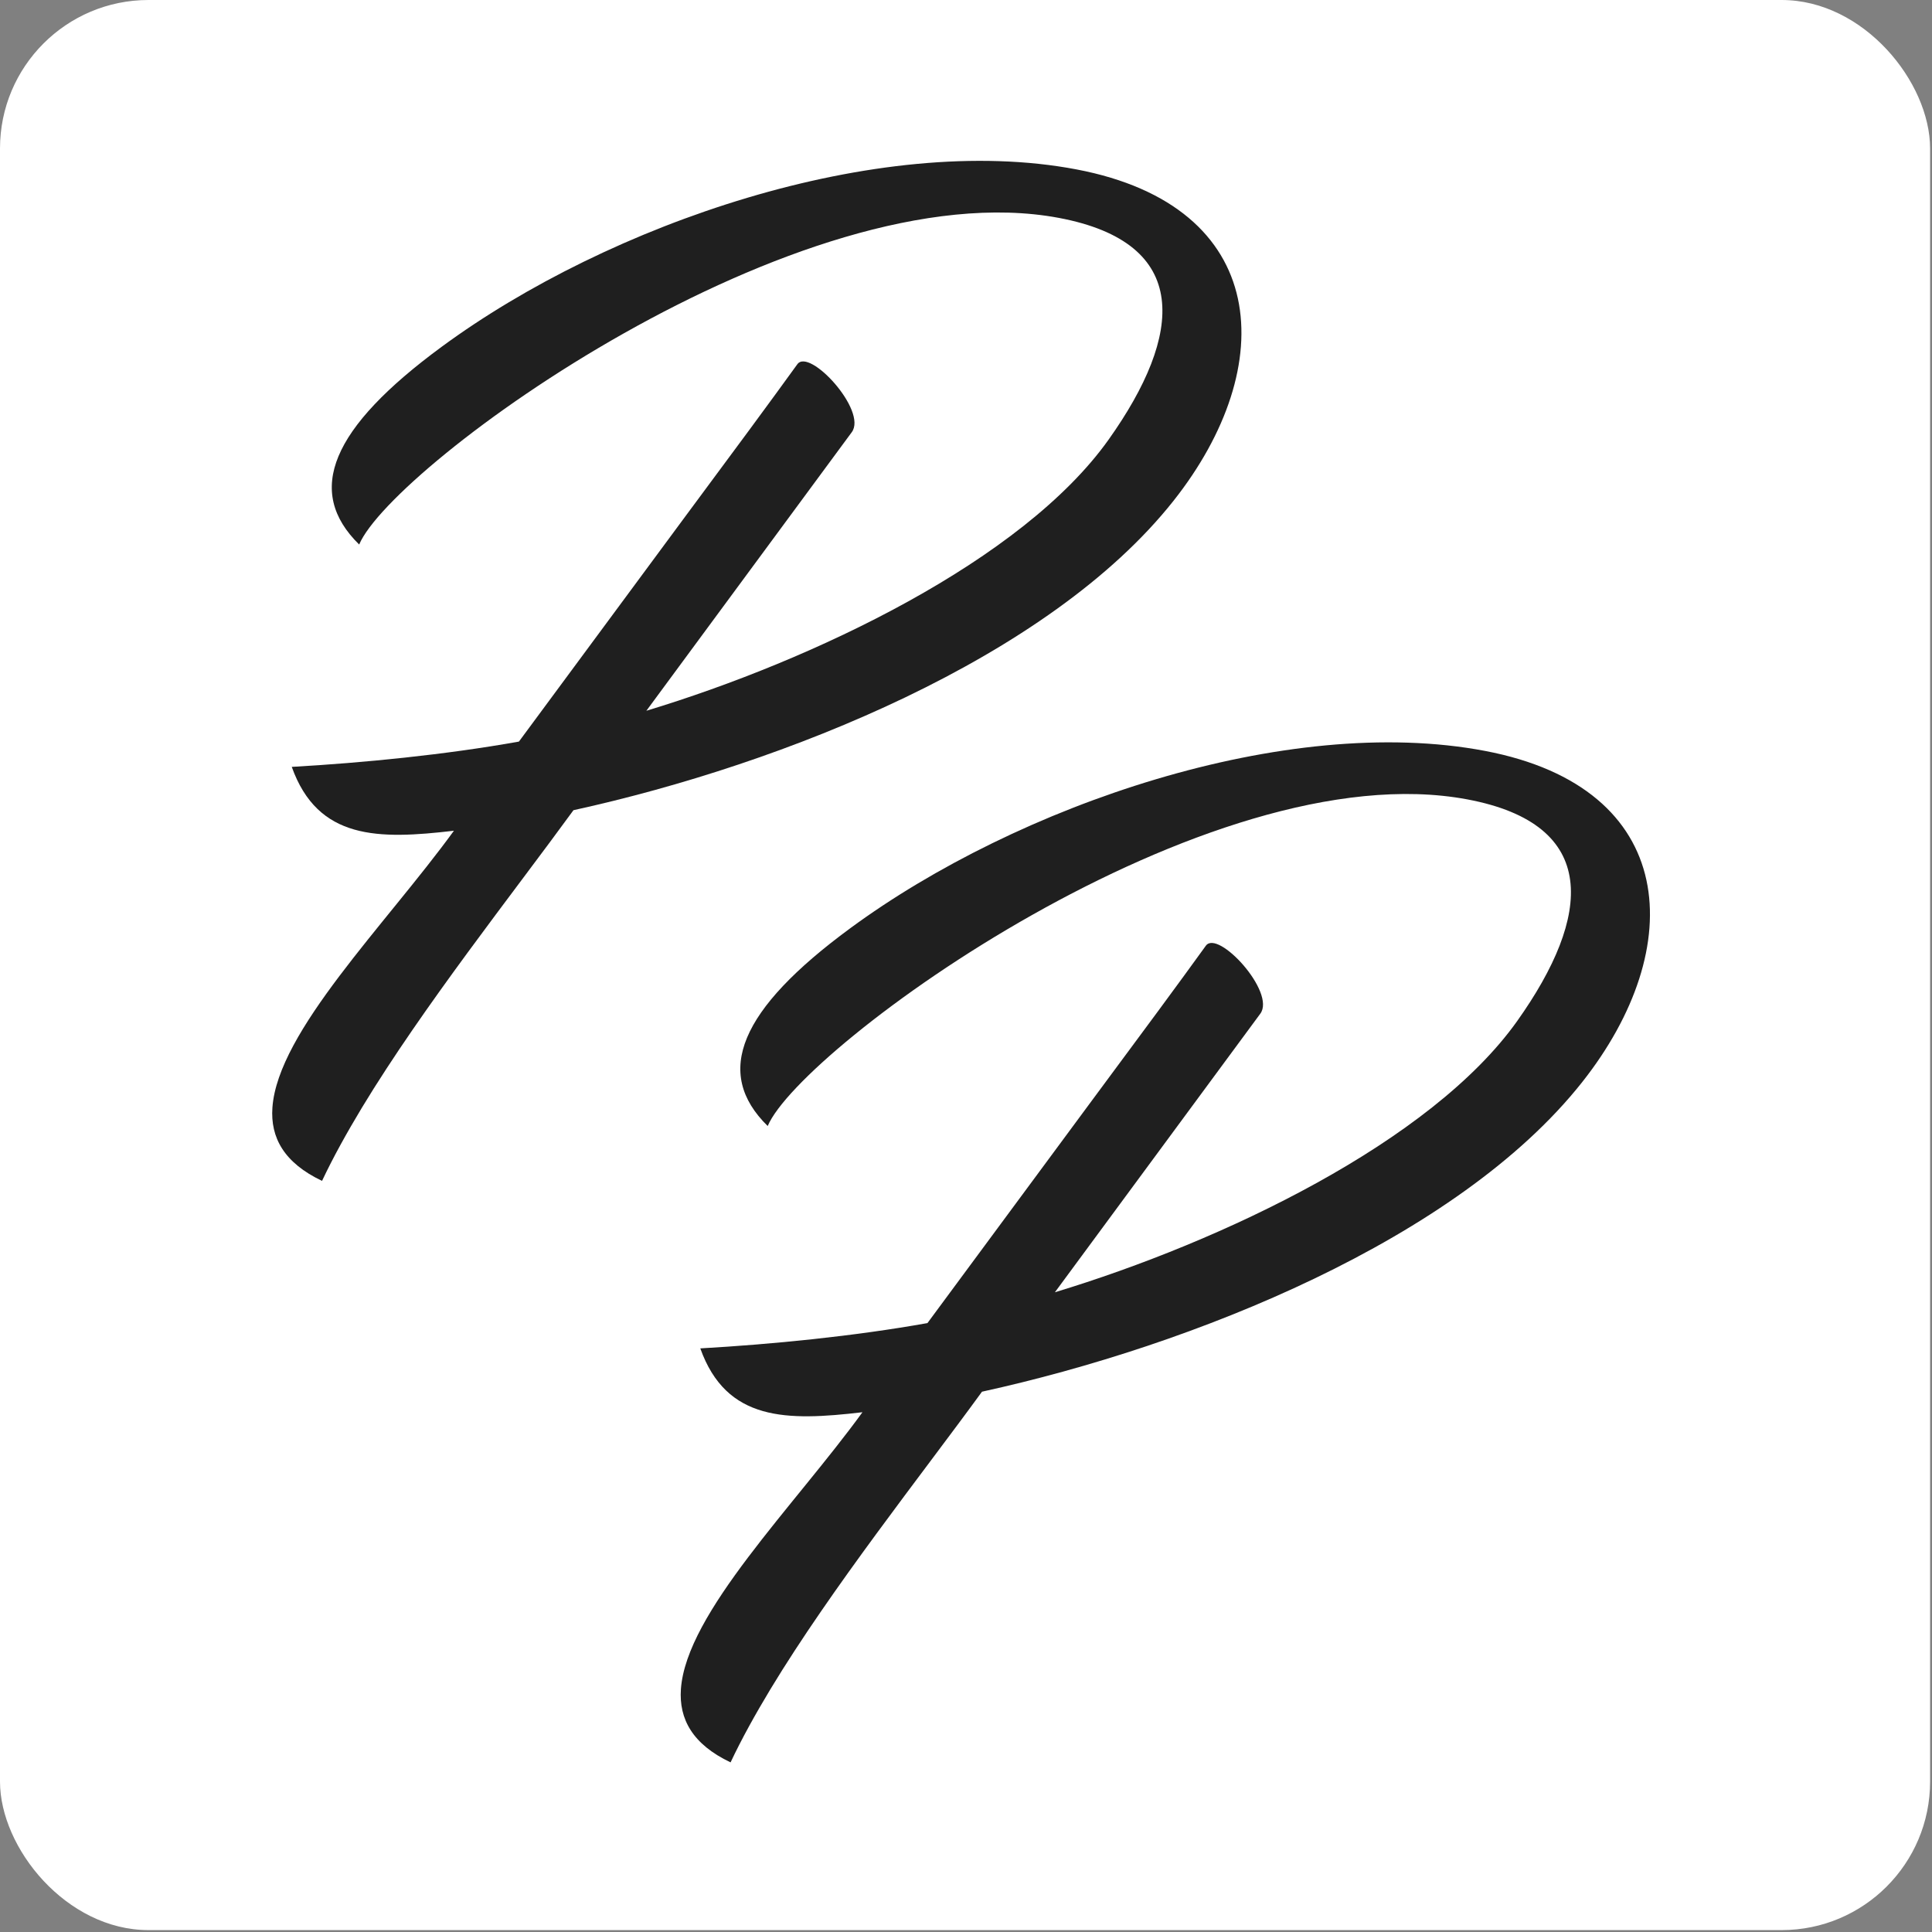 <?xml version="1.0" encoding="UTF-8"?> <svg xmlns="http://www.w3.org/2000/svg" width="64" height="64" viewBox="0 0 64 64" fill="none"><rect x="0" y="0" width="64" height="64" fill="#808080" stroke="none"/><rect width="63.937" height="63.937" rx="4.918" fill="white"></rect><path fill-rule="evenodd" clip-rule="evenodd" d="M19.005 26.837C25.966 25.31 34.749 21.8 38.873 16.591C42.406 12.13 42.099 6.837 35.661 5.612C29.08 4.362 20.179 7.408 14.629 11.489C10.971 14.179 10.093 16.269 11.898 18.038C12.999 15.421 26.46 5.601 35.076 7.218C39.476 8.045 39.204 11.074 36.724 14.563C33.874 18.568 26.966 21.863 21.412 23.545L28.216 14.317C28.742 13.604 26.809 11.506 26.412 12.067C25.537 13.279 24.273 14.992 22.628 17.207L17.19 24.566C14.751 25.002 12.041 25.269 9.665 25.404C10.532 27.827 12.532 27.813 15.037 27.519C12.772 30.637 9.201 34.164 9.024 36.691C8.954 37.681 9.407 38.519 10.668 39.118C11.034 38.342 11.487 37.526 11.992 36.688C14.027 33.327 16.97 29.623 18.998 26.837H19.005Z" fill="#1F1F1F"></path><path fill-rule="evenodd" clip-rule="evenodd" d="M32.538 46.1C39.499 44.573 48.281 41.064 52.406 35.854C55.939 31.392 55.632 26.1 49.194 24.875C42.613 23.625 33.712 26.671 28.162 30.752C24.504 33.442 23.626 35.532 25.431 37.301C26.532 34.684 39.993 24.864 48.609 26.481C53.009 27.308 52.737 30.337 50.257 33.826C47.407 37.831 40.498 41.126 34.945 42.808L41.749 33.58C42.275 32.867 40.342 30.77 39.944 31.33C39.07 32.542 37.805 34.255 36.161 36.47L30.723 43.829C28.284 44.265 25.574 44.532 23.198 44.667C24.065 47.09 26.065 47.076 28.57 46.782C26.305 49.9 22.734 53.428 22.556 55.954C22.487 56.944 22.94 57.782 24.201 58.381C24.567 57.605 25.02 56.788 25.525 55.951C27.559 52.59 30.503 48.886 32.531 46.1H32.538Z" fill="#1F1F1F"></path></svg> 